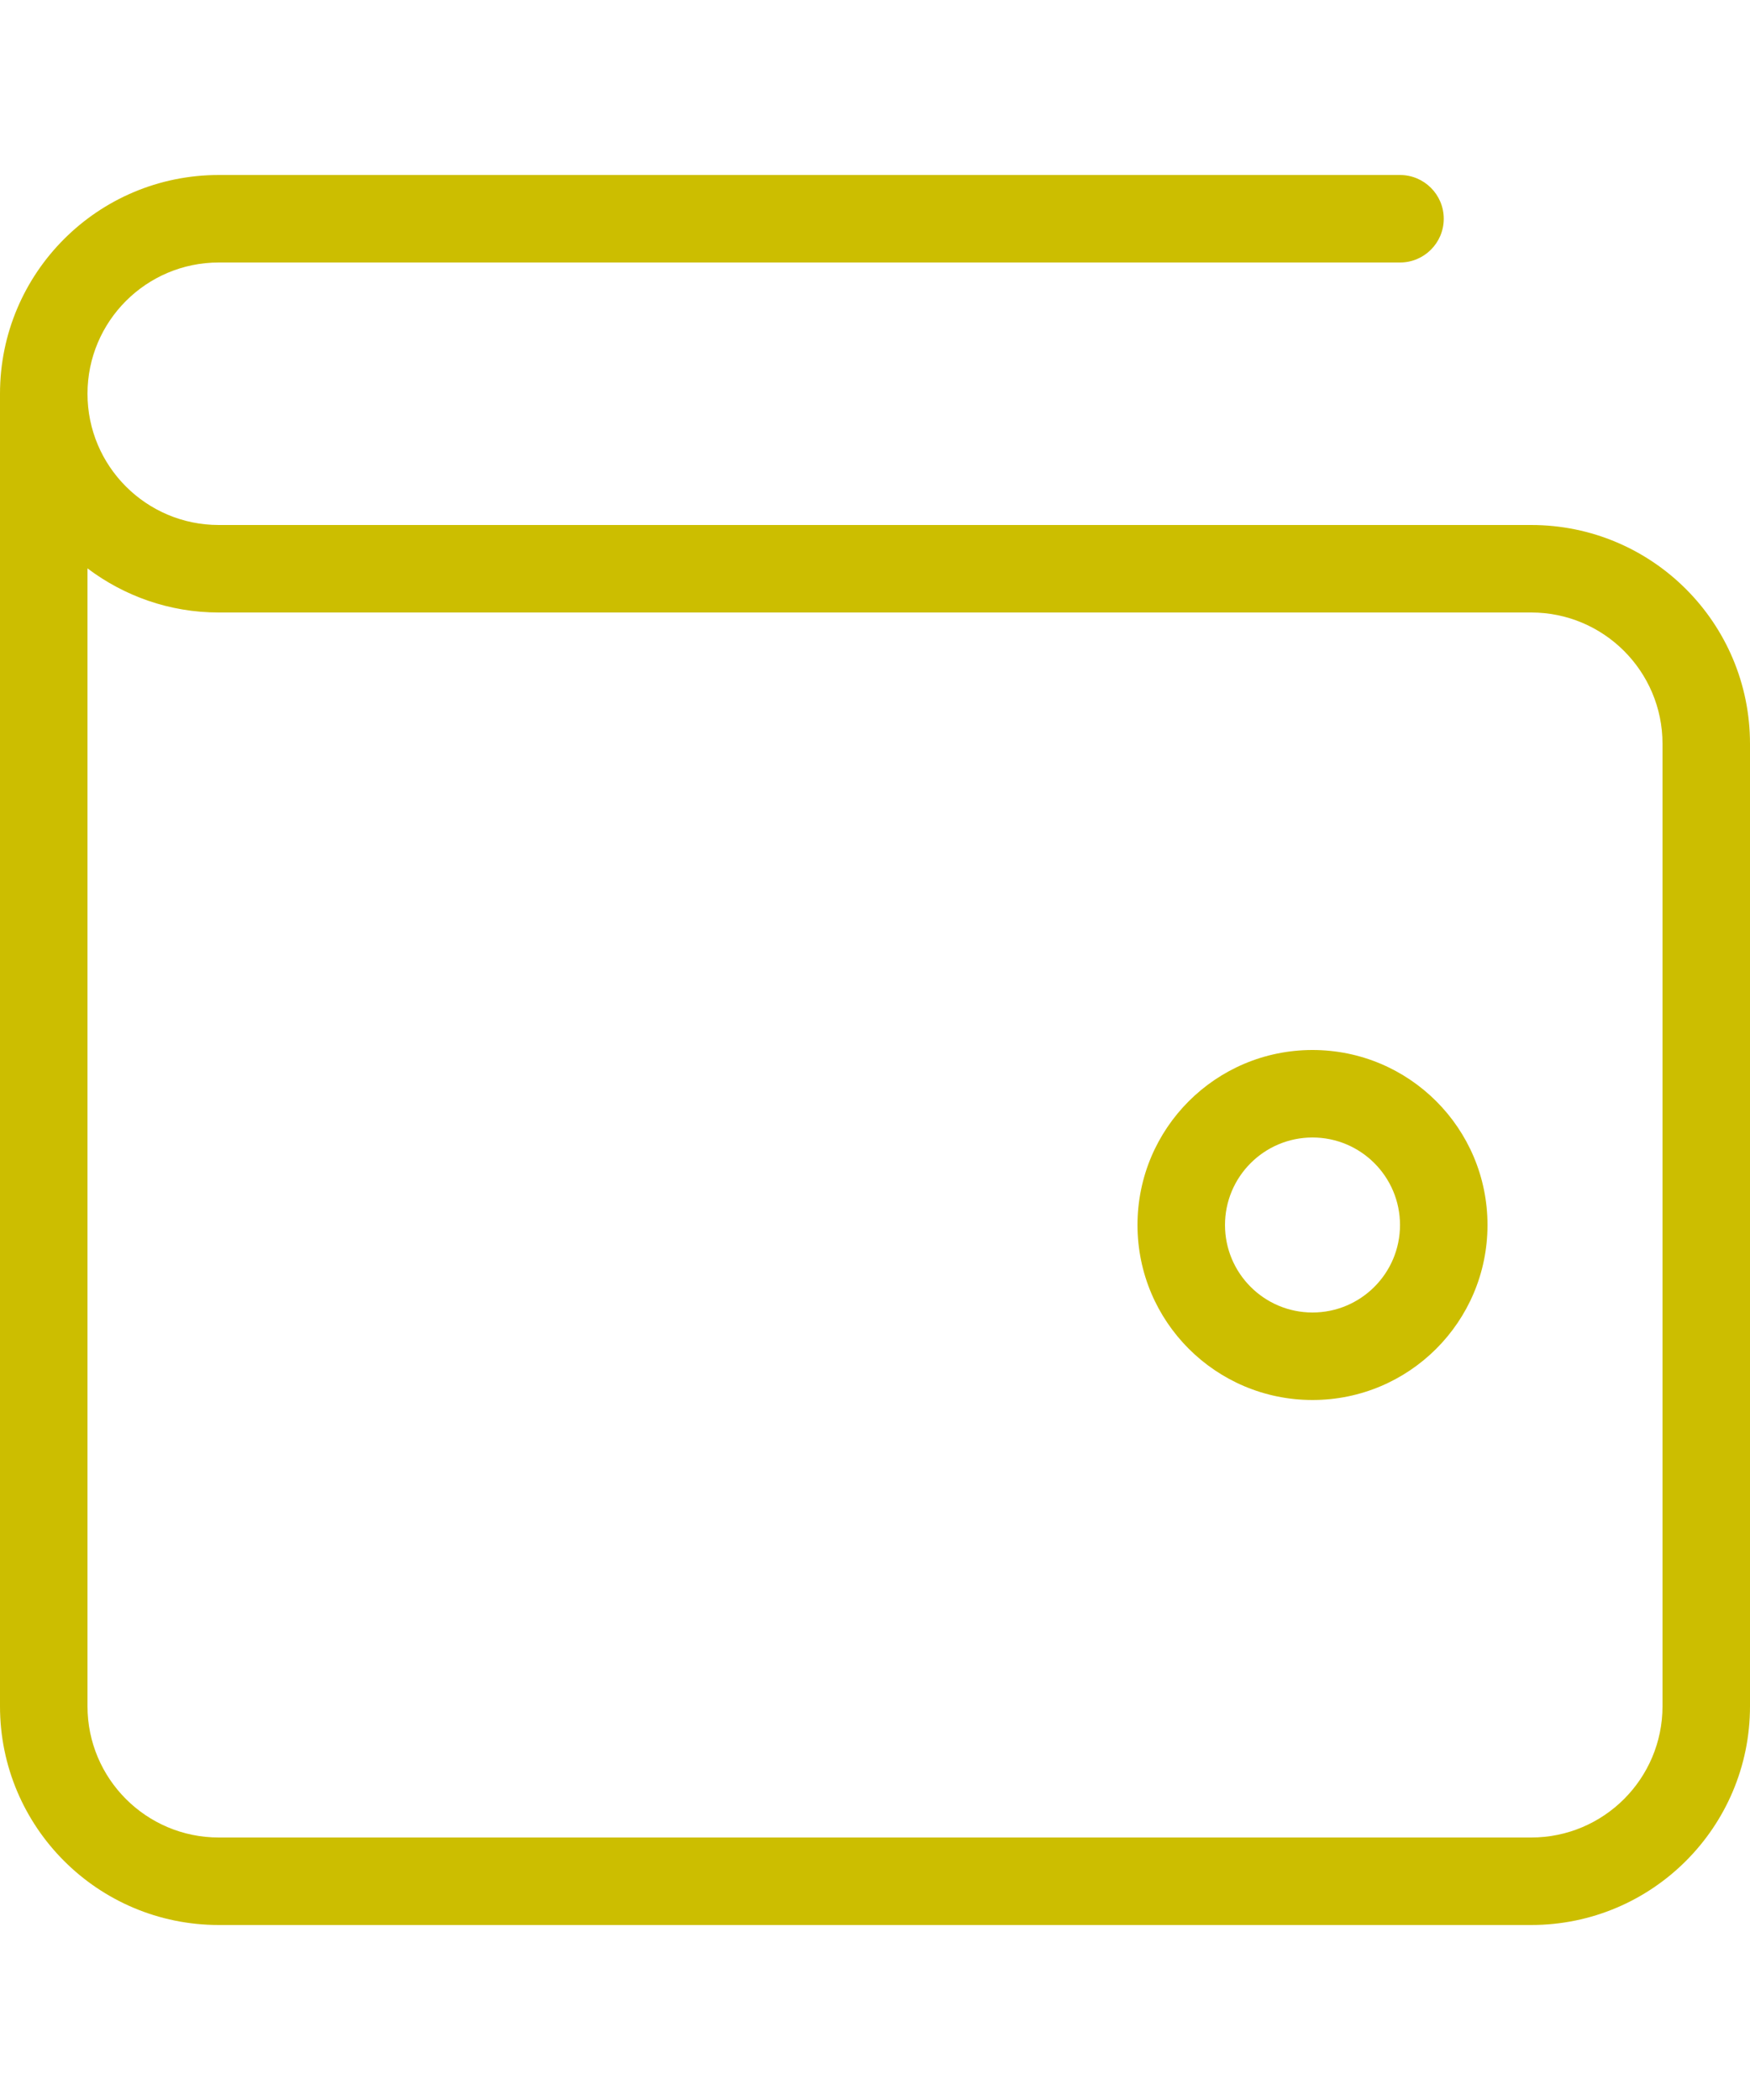 <svg width="20" height="24" viewBox="0 0 20 24" fill="none" xmlns="http://www.w3.org/2000/svg">
<path d="M16 2C16.276 2 16.5 2.224 16.5 2.5C16.5 2.776 16.276 3 16 3H2.5C1.672 3 1 3.672 1 4.5C1 5.328 1.672 6 2.5 6H17.5C18.881 6 20 7.119 20 8.5V19.5C20 20.881 18.881 22 17.5 22H2.5C1.119 22 0 20.881 0 19.5V4.5C0 3.119 1.119 2 2.5 2H16ZM1 19.5C1 20.328 1.672 21 2.5 21H17.5C18.328 21 19 20.328 19 19.5V8.5C19 7.672 18.328 7 17.5 7H2.5C1.936 7 1.418 6.811 1 6.496V19.5ZM15 12C16.105 12 17 12.895 17 14C17 15.105 16.105 16 15 16C13.895 16 13 15.105 13 14C13 12.895 13.895 12 15 12ZM15 13C14.448 13 14 13.448 14 14C14 14.552 14.448 15 15 15C15.552 15 16 14.552 16 14C16 13.448 15.552 13 15 13Z" fill="#CCBE00"/>
</svg>
